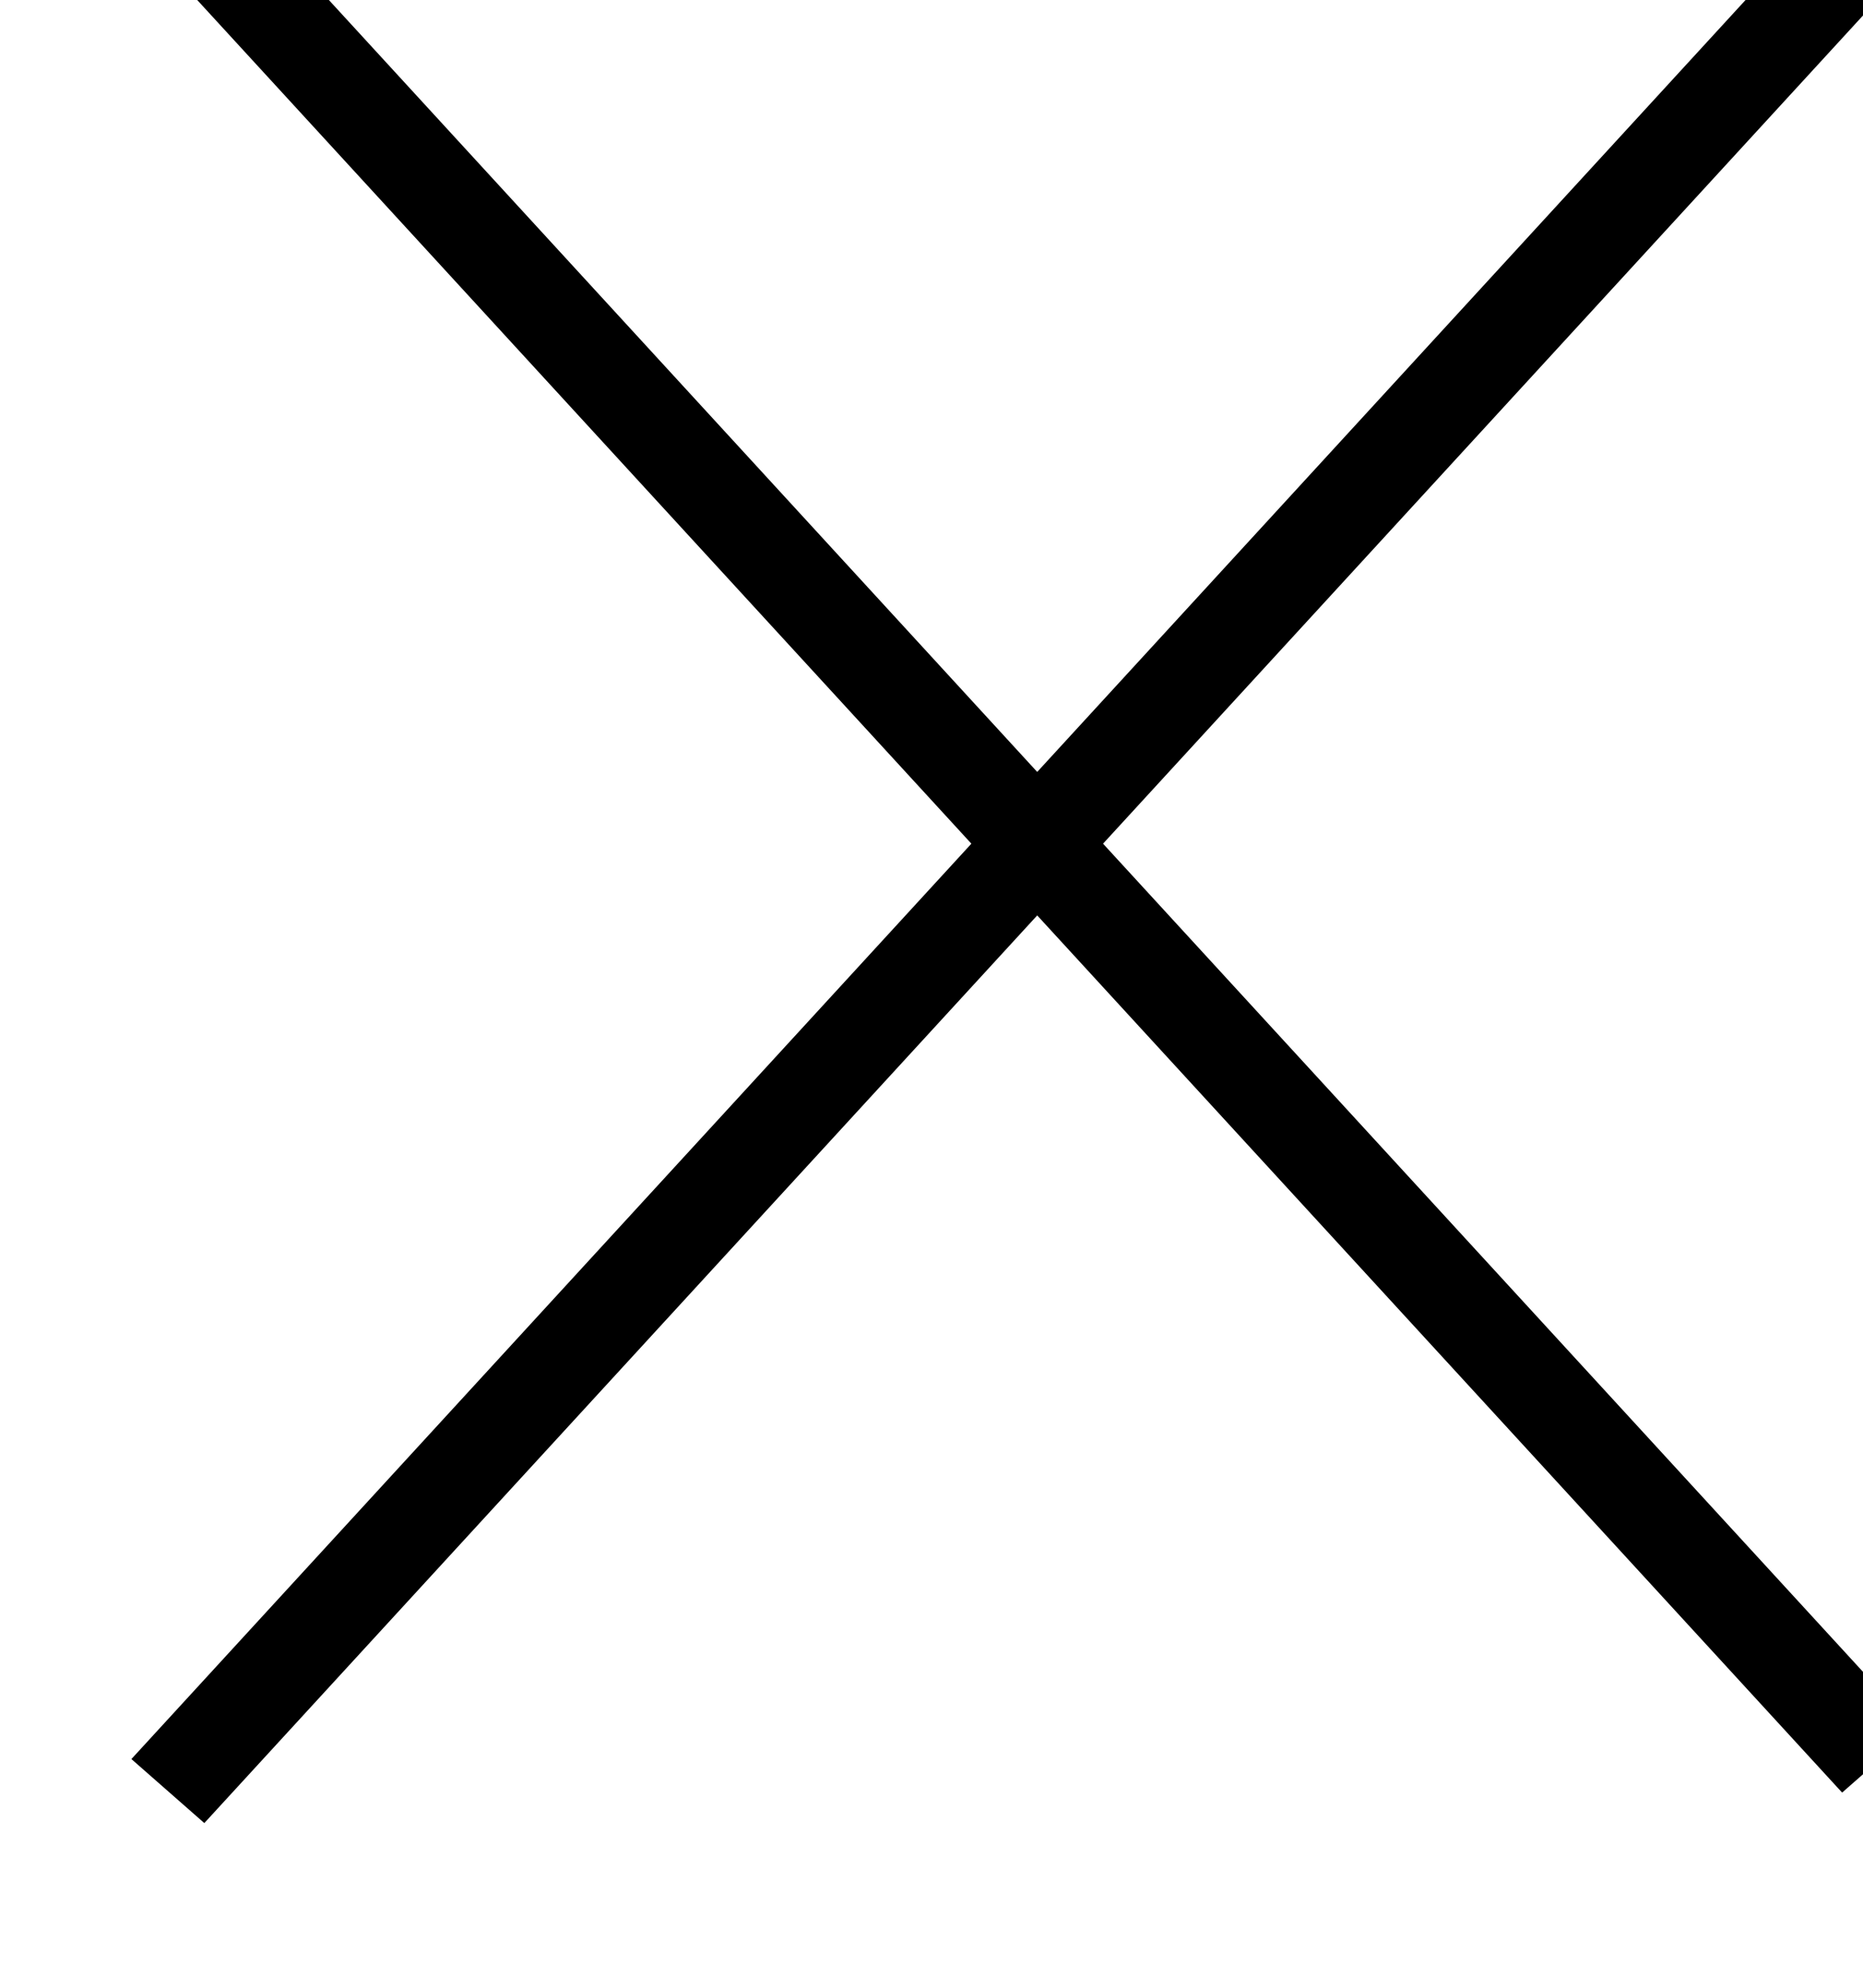 <?xml version="1.0" encoding="UTF-8" standalone="no"?>
<!DOCTYPE svg PUBLIC "-//W3C//DTD SVG 1.1//EN" "http://www.w3.org/Graphics/SVG/1.1/DTD/svg11.dtd">
<svg width="100%" height="100%" viewBox="0 0 60 64" version="1.1" xmlns="http://www.w3.org/2000/svg" xmlns:xlink="http://www.w3.org/1999/xlink" xml:space="preserve" xmlns:serif="http://www.serif.com/" style="fill-rule:evenodd;clip-rule:evenodd;stroke-linejoin:round;stroke-miterlimit:2;">
    <g transform="matrix(0.693,0.755,-1.2,0.436,-4058.88,-20153.3)">
        <path d="M21479,9019.58L21477.7,9016.93L21559.7,9016.93L21560.9,9019.58L21479,9019.58Z"/>
    </g>
    <g transform="matrix(-0.693,0.755,-1.2,-0.436,25768.6,-12288.4)">
        <path d="M21477.7,9019.58L21479,9016.93L21560.9,9016.93L21559.7,9019.58L21477.7,9019.58Z"/>
    </g>
</svg>
